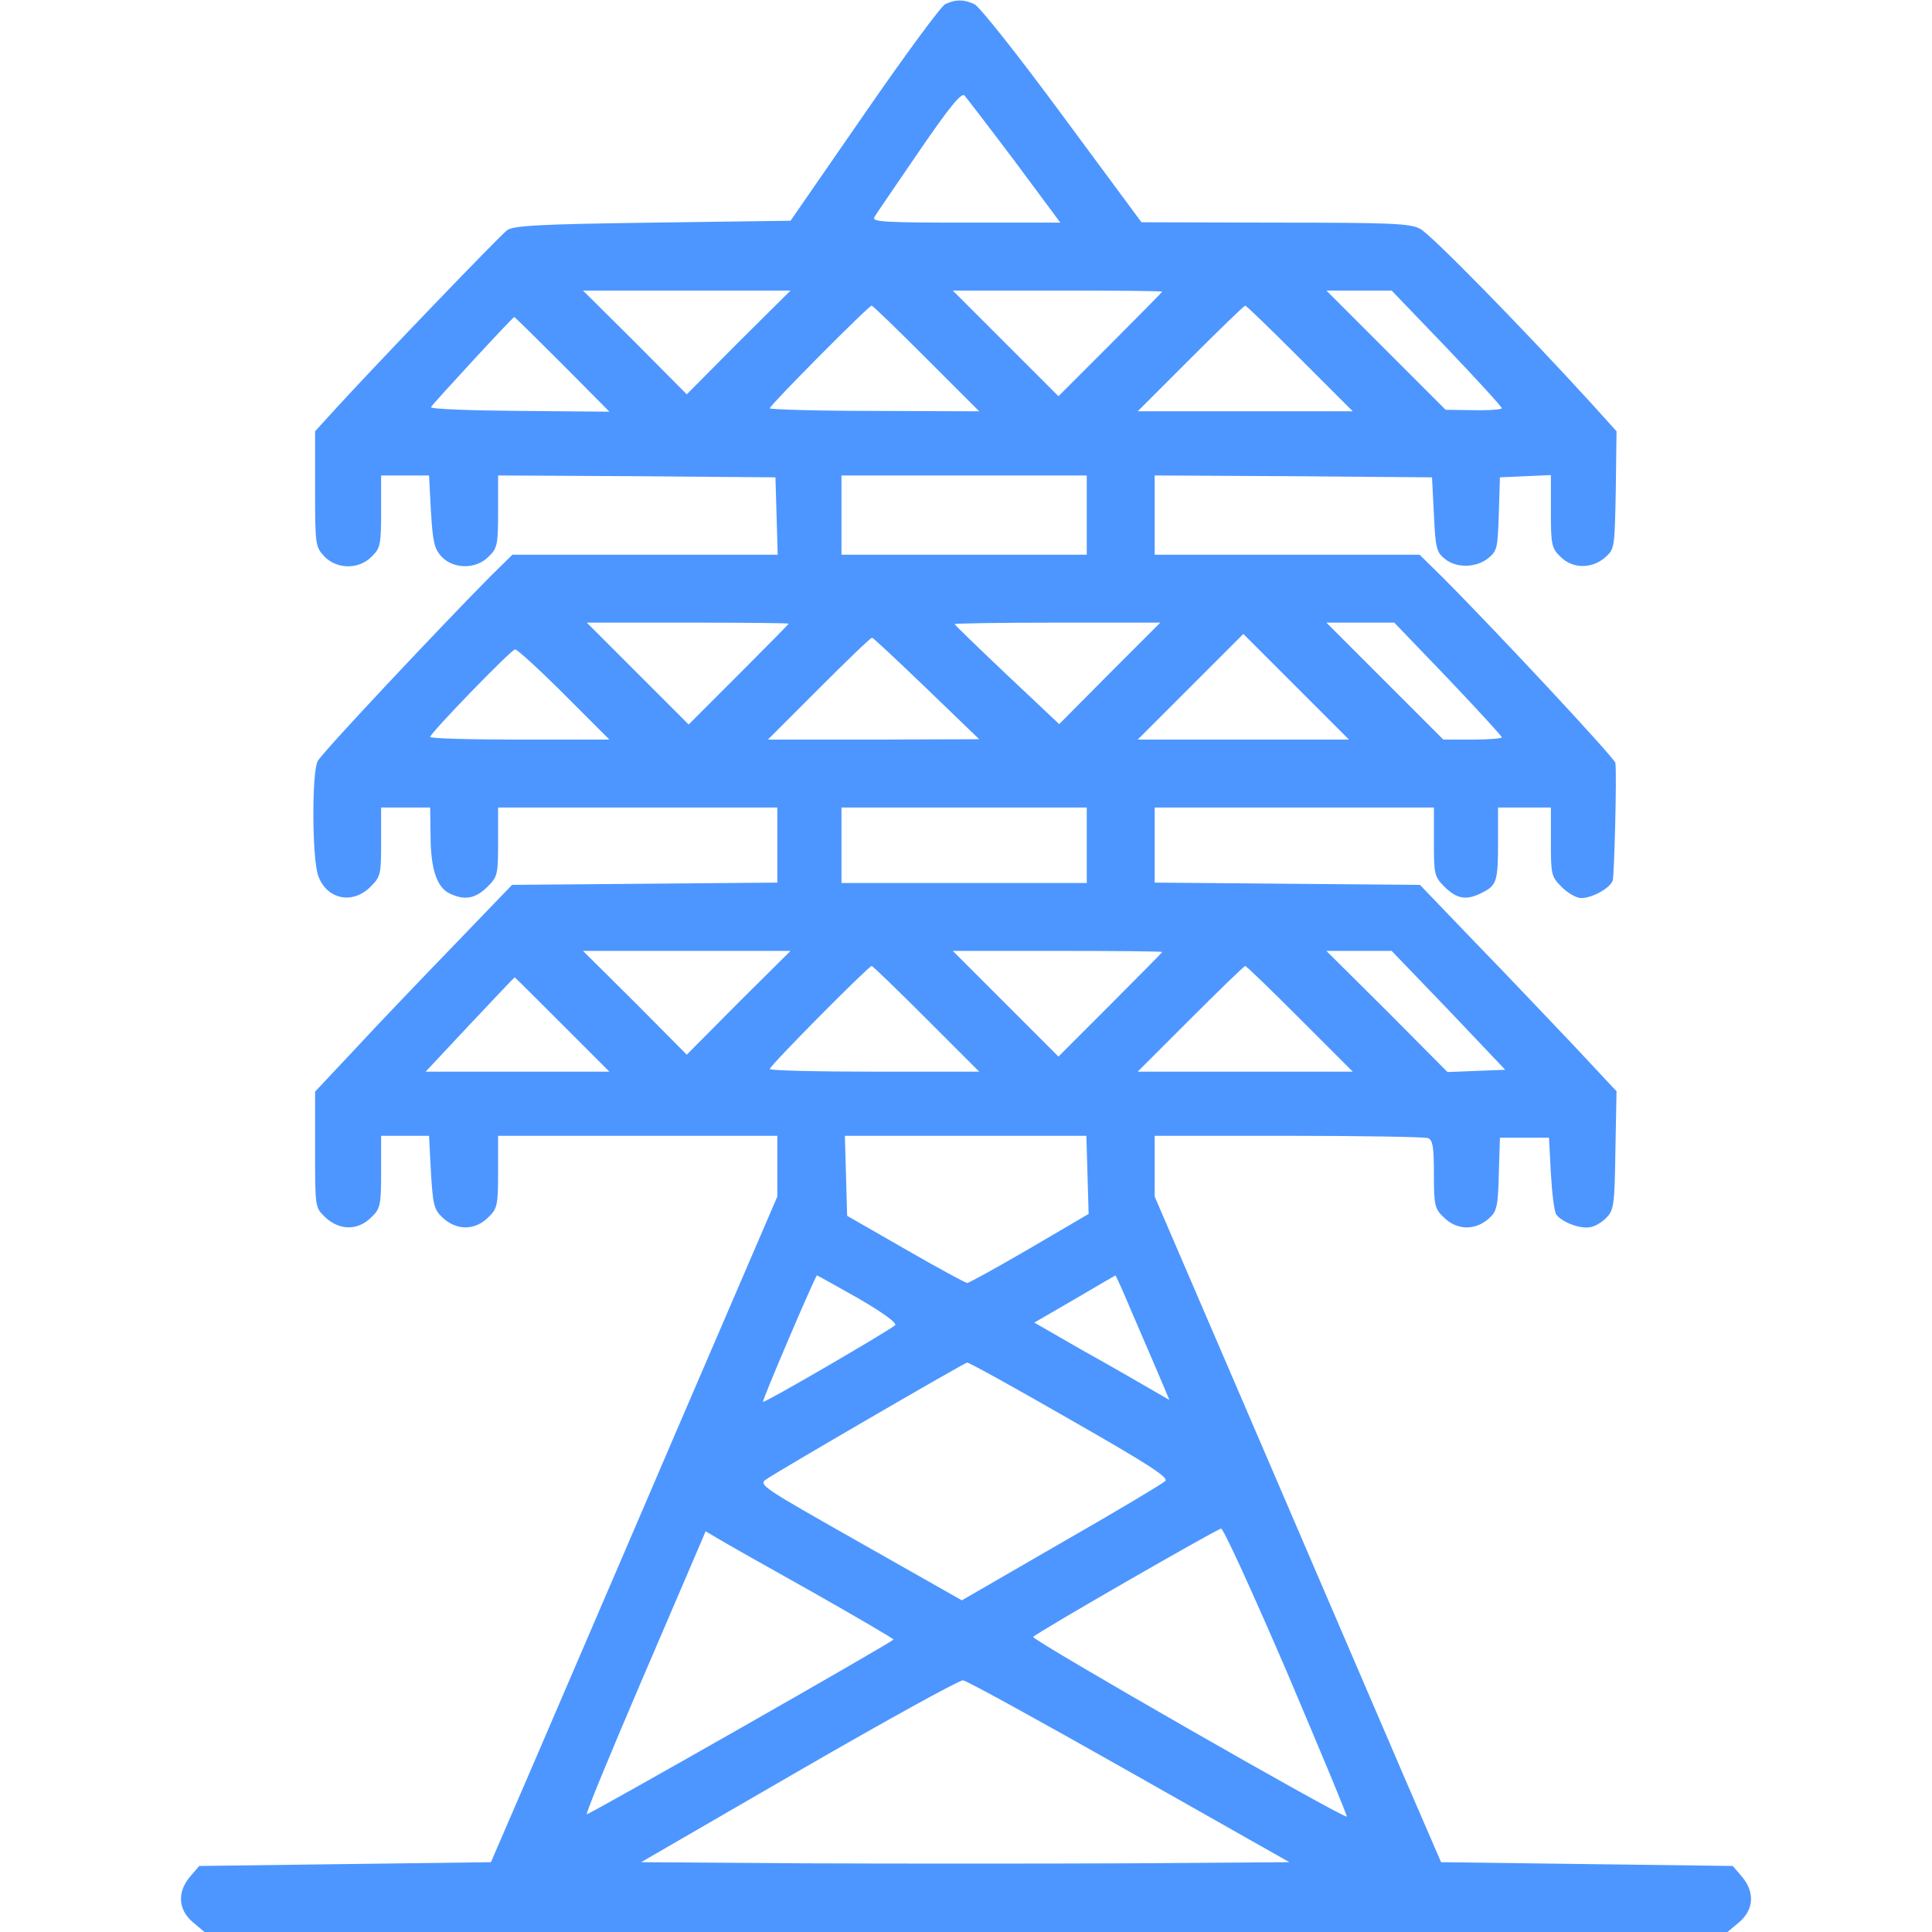 <svg xmlns="http://www.w3.org/2000/svg" width="512pt" height="512pt" viewBox="0 0 512 512" preserveAspectRatio="xMidYMid meet"><g transform="translate(0,512) scale(0.1,-0.1)" fill="#4D96FF" stroke="none"><path d="M2505 5109 c-11 -5 -108 -137 -215 -292 l-195 -282 -365 -5 c-303 -4 -369 -8 -386 -20 -19 -14 -344 -352 -459 -478 l-50 -55 0 -153 c0 -148 1 -153 24 -178 33 -35 92 -36 126 -1 23 22 25 32 25 120 l0 95 64 0 63 0 5 -95 c5 -82 9 -99 28 -120 32 -34 92 -34 125 0 23 22 25 32 25 120 l0 95 368 -2 367 -3 3 -102 3 -103 -352 0 -351 0 -58 -57 c-127 -128 -448 -469 -458 -490 -16 -29 -15 -257 1 -303 22 -63 90 -78 138 -31 28 28 29 33 29 120 l0 91 65 0 65 0 1 -72 c0 -89 16 -138 49 -155 40 -20 69 -15 101 16 28 28 29 33 29 120 l0 91 370 0 370 0 0 -100 0 -99 -352 -3 -351 -3 -154 -160 c-85 -88 -203 -211 -261 -274 l-107 -114 0 -153 c0 -151 0 -154 25 -178 39 -38 89 -38 125 -1 23 22 25 32 25 120 l0 95 64 0 63 0 5 -96 c5 -84 8 -99 29 -119 38 -37 88 -37 124 0 23 22 25 32 25 120 l0 95 370 0 370 0 0 -81 0 -80 -272 -632 c-149 -348 -320 -744 -379 -882 l-108 -250 -386 -5 -387 -5 -24 -28 c-35 -41 -32 -88 7 -121 l31 -26 2018 0 2018 0 31 26 c39 33 42 80 7 121 l-24 28 -387 5 -386 5 -93 215 c-51 118 -221 515 -379 882 l-287 667 0 80 0 81 354 0 c195 0 361 -3 370 -6 13 -5 16 -23 16 -96 0 -81 2 -91 25 -113 35 -36 85 -37 122 -3 20 18 23 33 25 117 l3 96 65 0 65 0 5 -95 c3 -52 9 -101 14 -108 13 -20 64 -40 91 -34 13 2 32 14 43 26 19 19 21 37 23 178 l3 156 -116 124 c-64 67 -181 191 -261 273 l-144 150 -352 3 -351 3 0 99 0 100 370 0 370 0 0 -91 c0 -87 1 -92 29 -120 33 -32 58 -36 100 -14 38 19 41 31 41 136 l0 89 70 0 70 0 0 -91 c0 -87 1 -92 29 -120 16 -16 39 -29 51 -29 30 0 78 27 84 47 4 16 11 279 7 311 -1 12 -321 355 -461 495 l-58 57 -351 0 -351 0 0 105 0 105 368 -2 367 -3 5 -98 c4 -89 7 -101 29 -118 30 -25 82 -24 114 1 25 20 26 27 29 118 l3 97 68 3 67 3 0 -96 c0 -88 2 -98 25 -120 32 -33 84 -33 119 -2 25 22 25 25 28 178 l2 156 -64 71 c-187 205 -429 452 -457 466 -27 14 -80 16 -385 16 l-353 1 -210 284 c-115 156 -220 289 -233 294 -28 13 -50 13 -77 0z m184 -416 l121 -163 -250 0 c-214 0 -250 2 -243 14 4 8 58 86 118 174 82 120 113 157 121 149 6 -7 66 -85 133 -174z m-732 -480 l-137 -138 -137 138 -138 137 275 0 275 0 -138 -137z m1123 134 c0 -1 -62 -64 -138 -140 l-137 -137 -140 140 -140 140 278 0 c152 0 277 -1 277 -3z m754 -149 c80 -84 146 -156 146 -160 0 -3 -34 -6 -75 -5 l-74 1 -158 158 -158 158 87 0 86 0 146 -152z m-1379 -28 l140 -140 -277 1 c-153 0 -278 4 -278 7 0 8 262 272 270 272 3 0 68 -63 145 -140z m990 0 l140 -140 -285 0 -285 0 140 140 c77 77 142 140 145 140 3 0 68 -63 145 -140z m-1955 -15 l125 -126 -238 2 c-131 1 -236 5 -235 10 3 7 217 239 221 239 1 0 58 -56 127 -125z m1390 -400 l0 -105 -325 0 -325 0 0 105 0 105 325 0 325 0 0 -105z m-790 -288 c0 -1 -60 -62 -133 -135 l-132 -132 -135 135 -135 135 268 0 c147 0 267 -1 267 -3z m851 -131 l-134 -135 -139 131 c-76 72 -138 132 -138 134 0 2 123 4 272 4 l273 0 -134 -134z m897 -15 c78 -82 142 -152 142 -155 0 -3 -35 -6 -78 -6 l-77 0 -155 155 -155 155 90 0 90 0 143 -149z m-403 -21 l140 -140 -280 0 -280 0 140 140 c77 77 140 140 140 140 0 0 63 -63 140 -140z m-979 -5 l139 -134 -280 -1 -280 0 135 135 c74 74 137 135 141 135 3 0 68 -61 145 -135z m-961 -15 l120 -120 -238 0 c-130 0 -237 3 -237 7 0 10 214 231 225 232 6 0 64 -53 130 -119z m1385 -400 l0 -100 -325 0 -325 0 0 100 0 100 325 0 325 0 0 -100z m-923 -417 l-137 -138 -137 138 -138 137 275 0 275 0 -138 -137z m1123 134 c0 -1 -62 -64 -138 -140 l-137 -137 -140 140 -140 140 278 0 c152 0 277 -1 277 -3z m759 -154 l150 -158 -76 -3 -77 -3 -160 161 -161 160 87 0 86 0 151 -157z m-1384 -23 l140 -140 -278 0 c-152 0 -277 3 -277 7 0 9 262 273 270 273 3 0 68 -63 145 -140z m990 0 l140 -140 -285 0 -285 0 140 140 c77 77 142 140 145 140 3 0 68 -63 145 -140z m-1955 -15 l125 -125 -244 0 -243 0 117 125 c65 69 118 125 119 125 1 0 57 -56 126 -125z m1392 -399 l3 -103 -157 -92 c-86 -50 -160 -91 -165 -91 -4 0 -78 40 -163 89 l-155 89 -3 106 -3 106 320 0 320 0 3 -104z m-607 -327 c65 -38 103 -65 97 -71 -12 -12 -346 -207 -350 -203 -3 3 139 335 143 335 2 0 51 -28 110 -61z m720 -26 c21 -49 53 -123 71 -165 l33 -78 -52 30 c-29 17 -109 63 -179 102 l-127 73 107 62 c59 35 108 63 108 63 1 0 19 -39 39 -87z m-159 -295 c212 -121 262 -154 252 -163 -7 -7 -131 -81 -276 -164 l-263 -152 -270 153 c-261 148 -270 153 -248 168 42 28 524 308 532 309 4 1 127 -67 273 -151z m574 -668 c89 -210 161 -382 159 -384 -8 -6 -837 469 -831 476 12 13 487 286 498 287 6 1 84 -170 174 -379z m-1257 211 c120 -68 217 -125 215 -126 -19 -16 -810 -466 -813 -463 -3 2 61 157 141 344 80 186 152 354 160 373 l14 33 32 -19 c18 -11 131 -75 251 -142z m840 -476 l424 -240 -428 -3 c-236 -1 -623 -1 -860 0 l-430 3 418 242 c230 133 426 241 435 240 10 -1 208 -110 441 -242z" fill="#4D96FF"></path></g></svg>